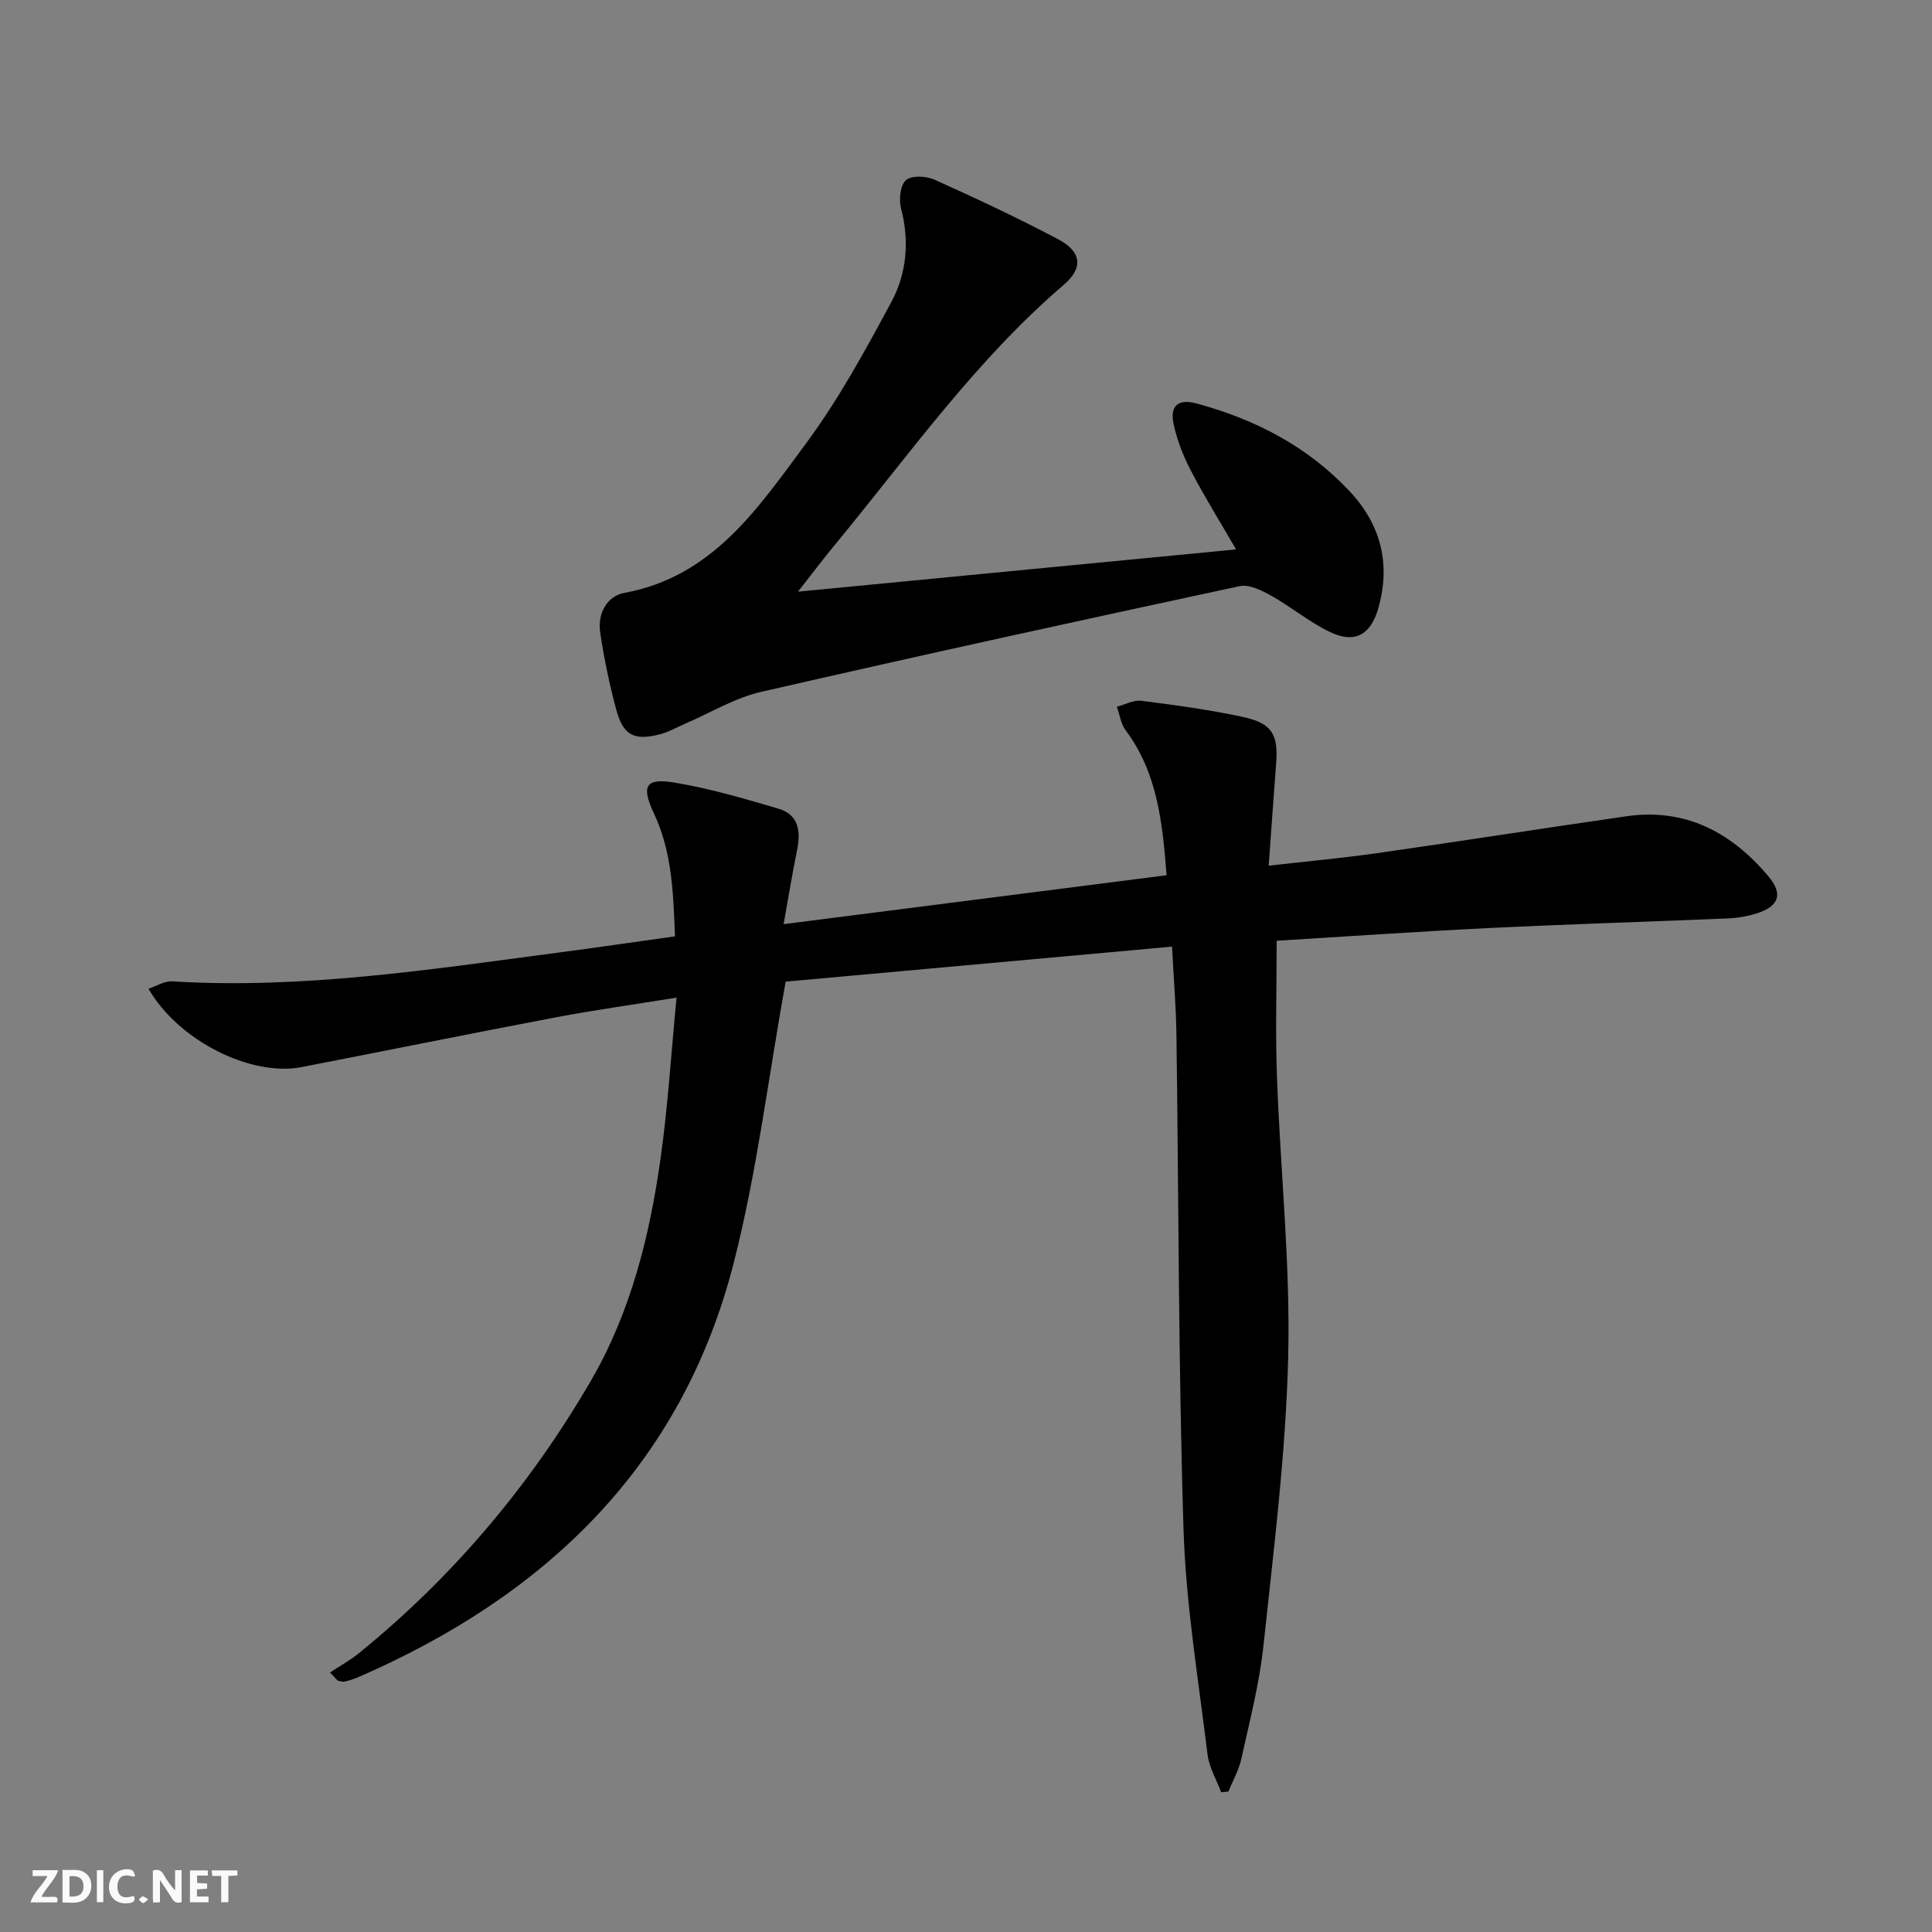 <svg enable-background="new 0 0 400 400" viewBox="0 0 400 400" xmlns="http://www.w3.org/2000/svg"><rect x="0" y="0" width="400" height="400" fill="#808080" stroke="none"/><g fill="#fbfafa"><path d="m37.59 393.81c-.92.31-1.52.05-2-.78-.7-1.2-1.52-2.34-2.47-3.78v4.59c-.55.03-.95.05-1.41.07-.03-.37-.06-.64-.06-.91 0-1.91 0-3.81 0-5.7 1.13-.41 1.77-.03 2.29.91.62 1.11 1.38 2.14 2.31 3.19v-4.2h1.35v6.61z"/><path d="m12.94 393.88v-6.75c1.9.19 3.93-.54 5.37 1.29.8 1.01.78 2.88.03 3.97-1.37 1.97-3.4 1.51-5.4 1.49m1.45-1.22c2.04.12 2.92-.58 2.89-2.21-.03-1.51-.98-2.19-2.89-2z"/><path d="m11.81 393.87h-5.49c.68-2.18 2.47-3.48 3.51-5.45h-3.08v-1.21h5.29c-.71 2.13-2.44 3.48-3.47 5.51.86 0 1.63.04 2.39-.01.79-.05 1.14.21.85 1.16"/><path d="m39.33 393.86v-6.61h3.7v1.07h-2.22v1.52c.68.04 1.34.09 2.07.13v1.07c-.72.05-1.38.09-2.1.14v1.48h2.4v1.19h-3.85z"/><path d="m27.71 388.56c-1.15-.3-2.46-.61-3.1.64-.37.73-.41 1.93-.06 2.67.63 1.35 1.99.93 3.17.68.35.94-.01 1.32-.93 1.46-1.62.25-3.05-.27-3.76-1.48-.73-1.25-.6-3.03.31-4.17.88-1.11 2.71-1.7 4-1.16.32.13.44.74.65 1.12-.1.08-.19.16-.28.24"/><path d="m49.15 387.24v1.07c-.59.02-1.17.05-1.87.08v5.44h-1.48v-5.44h-1.85c-.05-.4-.08-.73-.13-1.15z"/><path d="m20.06 387.21h1.33v6.62h-1.33z"/><path d="m30.68 393.25c-.49.38-.8.79-1.05.76-.32-.05-.6-.45-.9-.7.26-.24.51-.64.8-.67.29-.04.62.3 1.15.61"/></g><path d="m68.33 346.27c2.02-1.34 4.17-2.52 6.04-4.04 19.45-15.82 35.37-34.69 47.95-56.33 8.31-14.29 12.22-30.13 14.48-46.32 1.49-10.64 2.15-21.39 3.27-33.03-8.97 1.45-16.97 2.56-24.89 4.06-17.6 3.34-35.16 6.91-52.75 10.32-10.51 2.03-25.51-5.48-31.69-16.23 1.72-.56 3.34-1.62 4.89-1.52 26.9 1.65 53.36-2.45 79.87-5.94 7.9-1.04 15.79-2.2 24.25-3.38-.36-8.83-.56-17.36-4.34-25.4-2.68-5.7-1.82-7.42 4.13-6.45 7.32 1.2 14.52 3.32 21.65 5.42 4.16 1.23 4.63 4.67 3.84 8.53-.96 4.69-1.72 9.43-2.79 15.38 26.9-3.44 52.95-6.77 79.29-10.13-.87-11.21-1.98-21.34-8.49-30.03-.99-1.33-1.22-3.23-1.81-4.86 1.7-.44 3.47-1.44 5.08-1.23 7.07.9 14.16 1.86 21.12 3.37 5.95 1.3 7.24 3.64 6.78 9.61-.51 6.76-.99 13.51-1.54 21.16 8.01-.91 15.2-1.56 22.34-2.58 17.25-2.46 34.46-5.16 51.7-7.65 12.22-1.76 21.72 3.31 29.38 12.38 3.12 3.7 2.28 6.23-2.36 7.72-1.88.6-3.89.95-5.86 1.04-16.45.7-32.91 1.19-49.35 1.99-14.94.73-29.86 1.77-44.2 2.64 0 9.73-.28 18.97.06 28.19.7 19.27 2.78 38.55 2.33 57.78-.47 20.04-3.01 40.04-5.13 60.01-.84 7.88-2.87 15.64-4.58 23.41-.51 2.34-1.77 4.52-2.68 6.77-.5.04-.99.08-1.49.13-.98-2.62-2.51-5.16-2.83-7.86-1.88-15.48-4.47-30.95-4.96-46.49-1.07-34.11-1-68.26-1.47-102.39-.08-5.78-.56-11.56-.91-18.33-27.25 2.47-54.28 4.92-80 7.25-3.64 20.15-5.96 39.52-10.76 58.26-10.75 41.99-38.93 68.91-77.8 85.77-.9.39-1.86.68-2.82.89-.43.09-.93-.14-1.39-.22-.53-.58-1.04-1.12-1.56-1.67z" fill="#000001"/><path d="m165.21 122.5c30.94-2.99 60.51-5.84 90.71-8.75-3.32-5.73-6.55-10.9-9.35-16.29-1.59-3.05-2.9-6.36-3.6-9.71-.74-3.52.72-5.32 4.83-4.2 12.14 3.3 22.94 8.9 31.61 18.14 6.56 6.98 8.6 15.26 5.88 24.48-1.58 5.34-4.87 7.07-9.85 4.72-4.3-2.03-8.06-5.21-12.24-7.55-1.97-1.11-4.59-2.4-6.56-1.98-33.08 7.1-66.14 14.33-99.12 21.9-5.4 1.24-10.38 4.3-15.55 6.52-1.82.78-3.59 1.82-5.49 2.29-5.24 1.3-7.46.14-8.88-5.1-1.42-5.27-2.54-10.65-3.34-16.05-.57-3.85 1.35-7.5 5.05-8.18 18.28-3.36 27.65-17.58 37.48-30.81 6.79-9.15 12.32-19.31 17.74-29.38 3.19-5.92 3.8-12.6 2.02-19.41-.48-1.83-.16-4.82 1.02-5.85 1.17-1.01 4.2-.86 5.91-.09 8.64 3.88 17.22 7.91 25.59 12.33 4.89 2.58 5.25 5.94 1.17 9.44-18.24 15.62-31.99 35.16-47.12 53.5-2.41 2.91-4.7 5.94-7.91 10.03z" fill="#000001"/></svg>
